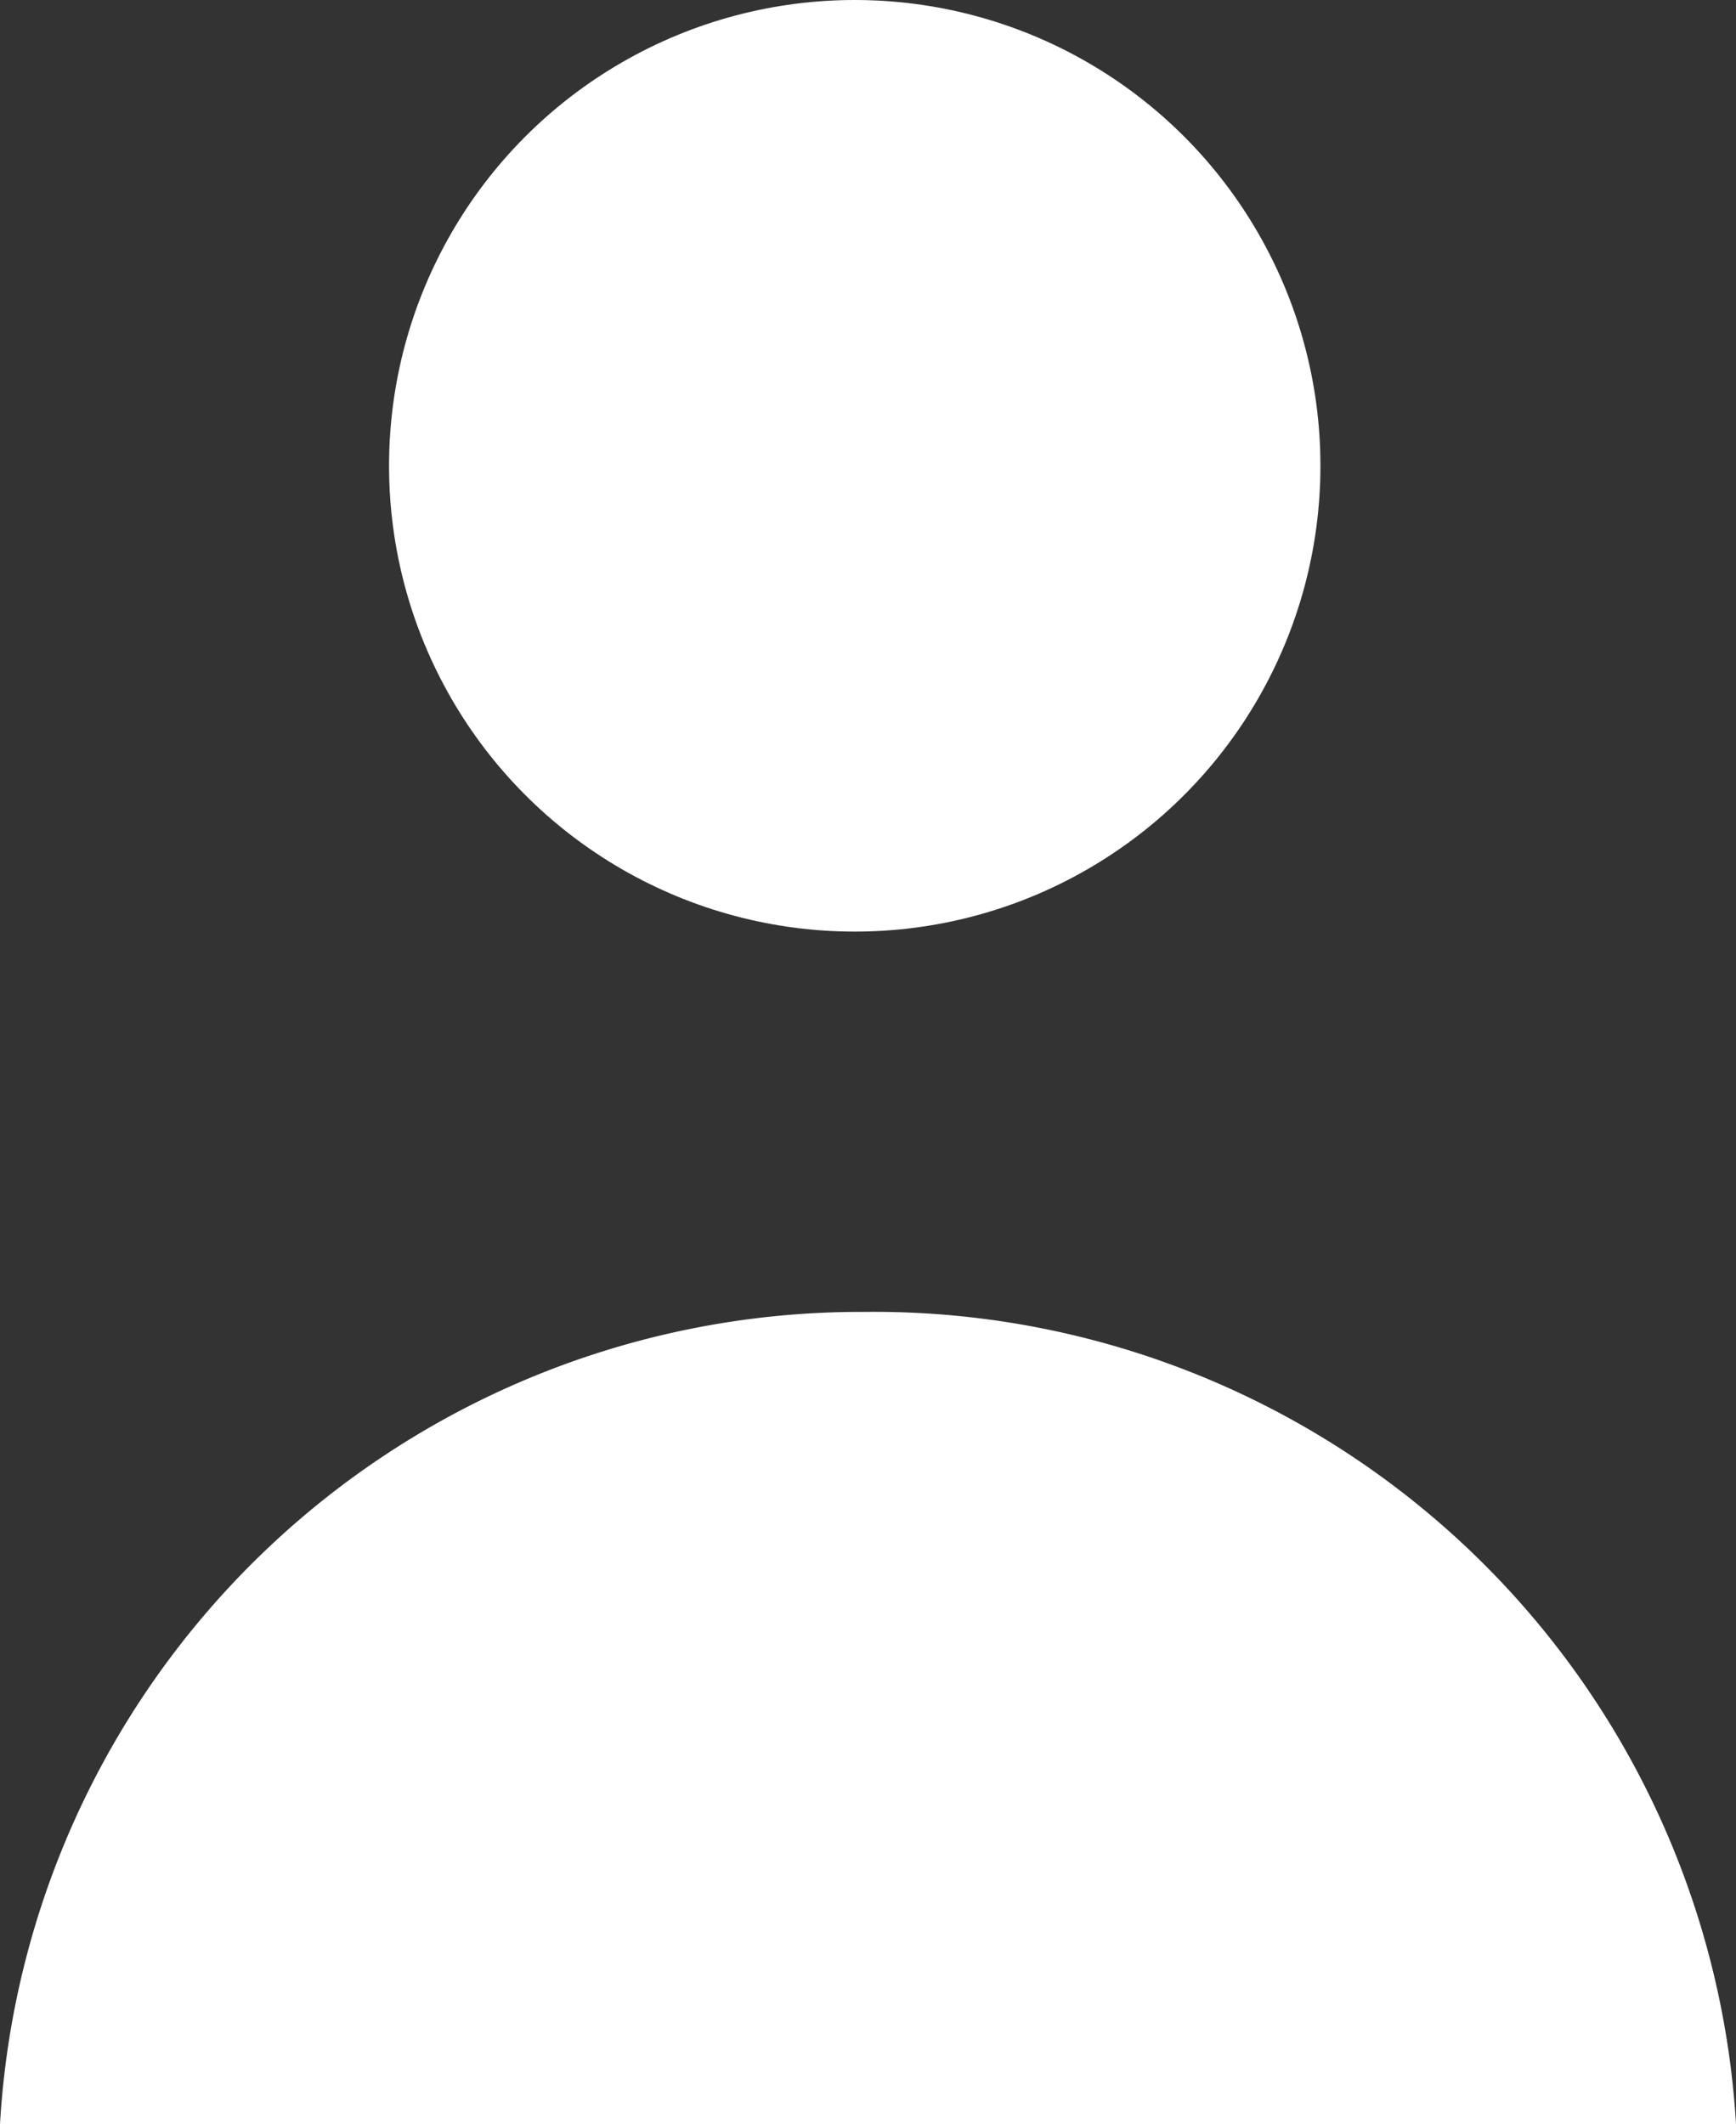 <svg xmlns="http://www.w3.org/2000/svg" viewBox="0 0 11.78 14.41"><rect x="0" y="0" width="11.78" height="14.41" fill="#333333" stroke="none"/><defs><style>.cls-1{fill:#fff;}</style></defs><title>profile</title><g id="Layer_2" data-name="Layer 2"><g id="Layer_1-2" data-name="Layer 1"><circle class="cls-1" cx="5.8" cy="3.16" r="3.16"/><path class="cls-1" d="M11.78,14.41A5.86,5.86,0,0,0,5.86,8.9,5.85,5.85,0,0,0,0,14.41Z"/></g></g></svg>